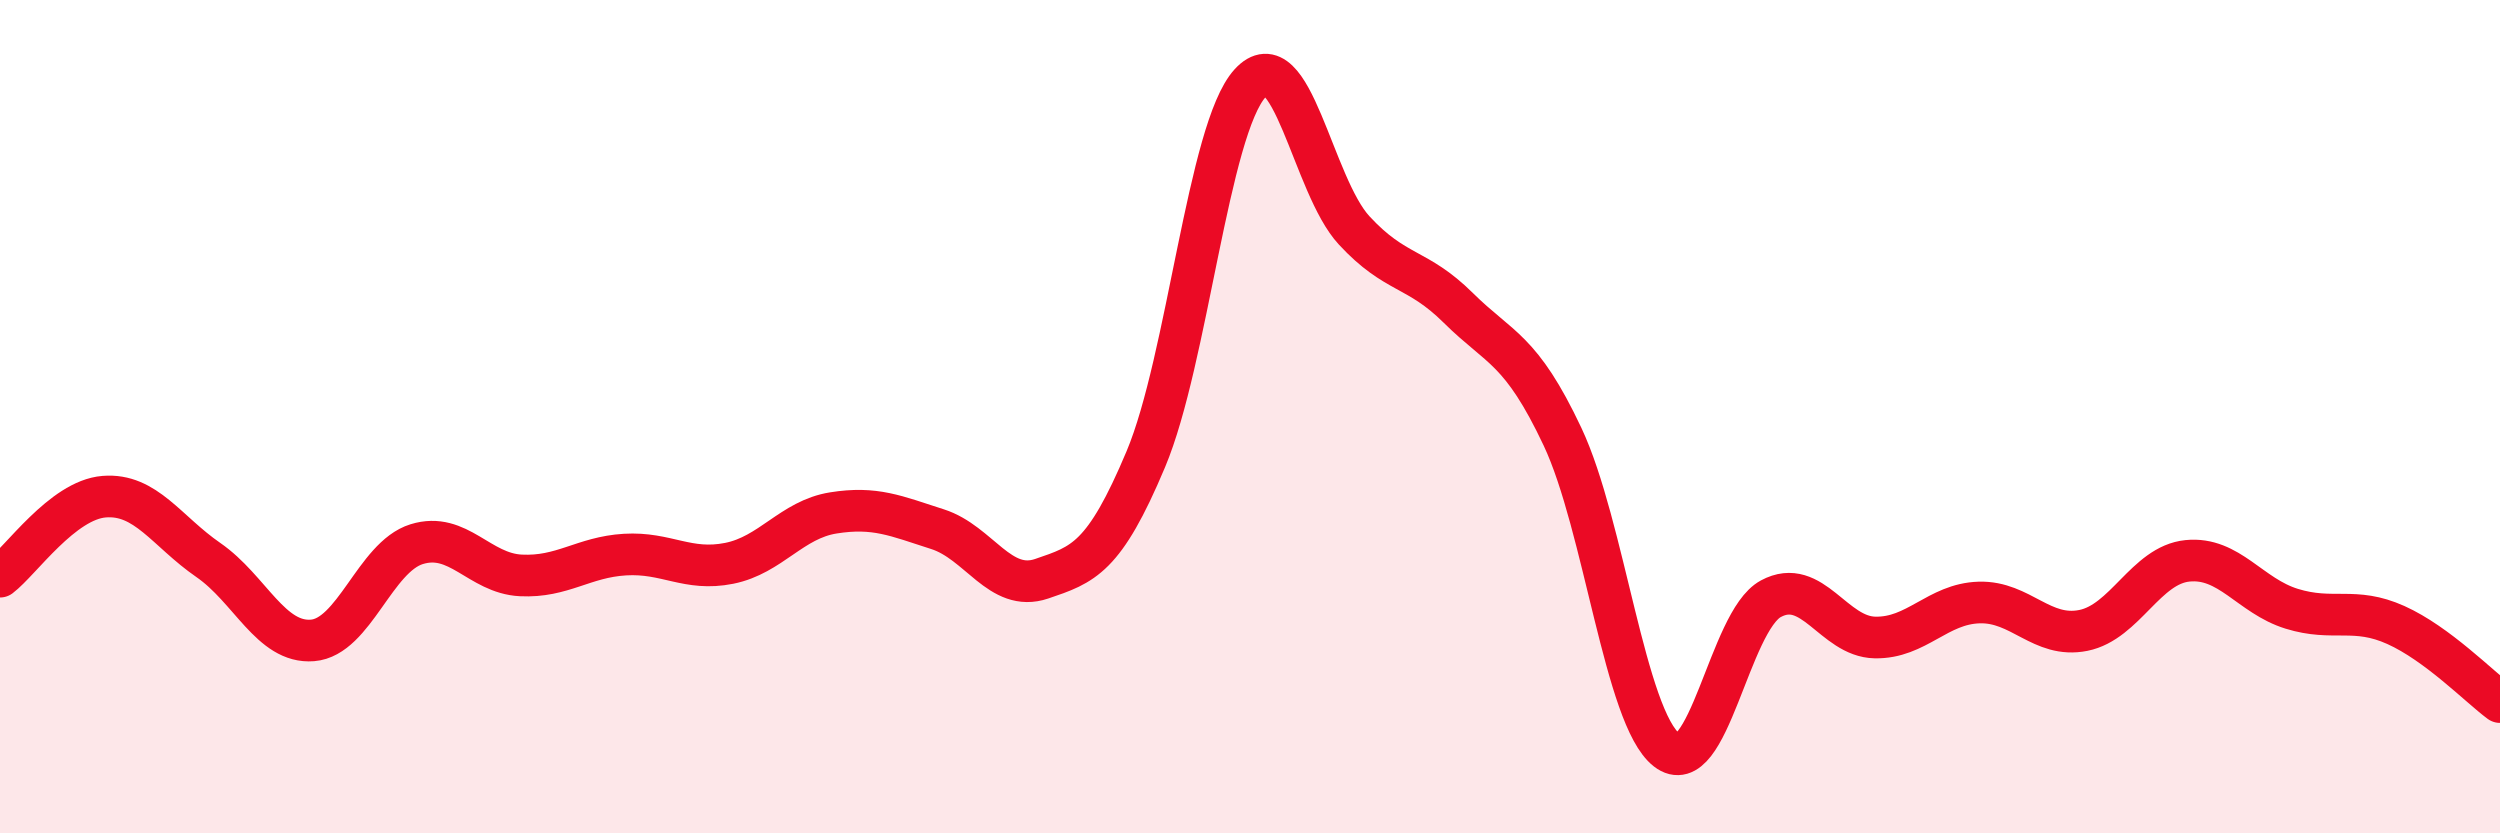 
    <svg width="60" height="20" viewBox="0 0 60 20" xmlns="http://www.w3.org/2000/svg">
      <path
        d="M 0,13.84 C 0.5,13.46 1.5,12 2.5,11.92 C 3.5,11.84 4,12.75 5,13.44 C 6,14.13 6.5,15.45 7.5,15.37 C 8.5,15.29 9,13.37 10,13.06 C 11,12.75 11.5,13.76 12.5,13.81 C 13.5,13.86 14,13.37 15,13.31 C 16,13.25 16.5,13.72 17.5,13.52 C 18.5,13.32 19,12.47 20,12.31 C 21,12.15 21.5,12.38 22.5,12.7 C 23.5,13.02 24,14.23 25,13.89 C 26,13.55 26.5,13.4 27.5,11.02 C 28.5,8.64 29,3.1 30,2 C 31,0.9 31.5,4.45 32.5,5.53 C 33.5,6.61 34,6.4 35,7.39 C 36,8.38 36.5,8.36 37.5,10.48 C 38.5,12.6 39,17.22 40,18 C 41,18.78 41.5,14.91 42.5,14.37 C 43.5,13.83 44,15.28 45,15.3 C 46,15.32 46.5,14.49 47.5,14.46 C 48.5,14.43 49,15.33 50,15.13 C 51,14.93 51.5,13.56 52.5,13.46 C 53.5,13.36 54,14.3 55,14.61 C 56,14.92 56.5,14.55 57.5,15 C 58.5,15.45 59.5,16.48 60,16.85L60 20L0 20Z"
        fill="#EB0A25"
        opacity="0.1"
        stroke-linecap="round"
        stroke-linejoin="round"
      />
      <path
        d="M 0,13.84 C 0.5,13.46 1.5,12 2.5,11.92 C 3.5,11.84 4,12.75 5,13.44 C 6,14.13 6.5,15.45 7.5,15.37 C 8.5,15.29 9,13.37 10,13.06 C 11,12.75 11.5,13.76 12.5,13.81 C 13.5,13.86 14,13.37 15,13.31 C 16,13.25 16.5,13.72 17.5,13.52 C 18.5,13.32 19,12.47 20,12.31 C 21,12.15 21.5,12.38 22.5,12.7 C 23.5,13.02 24,14.23 25,13.89 C 26,13.55 26.5,13.4 27.5,11.02 C 28.5,8.64 29,3.1 30,2 C 31,0.9 31.5,4.45 32.5,5.53 C 33.5,6.61 34,6.4 35,7.39 C 36,8.38 36.5,8.36 37.5,10.48 C 38.5,12.6 39,17.22 40,18 C 41,18.78 41.5,14.91 42.5,14.37 C 43.5,13.83 44,15.28 45,15.3 C 46,15.32 46.5,14.49 47.5,14.46 C 48.5,14.43 49,15.33 50,15.13 C 51,14.93 51.5,13.56 52.5,13.46 C 53.5,13.36 54,14.3 55,14.61 C 56,14.92 56.5,14.55 57.5,15 C 58.5,15.45 59.5,16.48 60,16.85"
        stroke="#EB0A25"
        stroke-width="1"
        fill="none"
        stroke-linecap="round"
        stroke-linejoin="round"
      />
    </svg>
  
